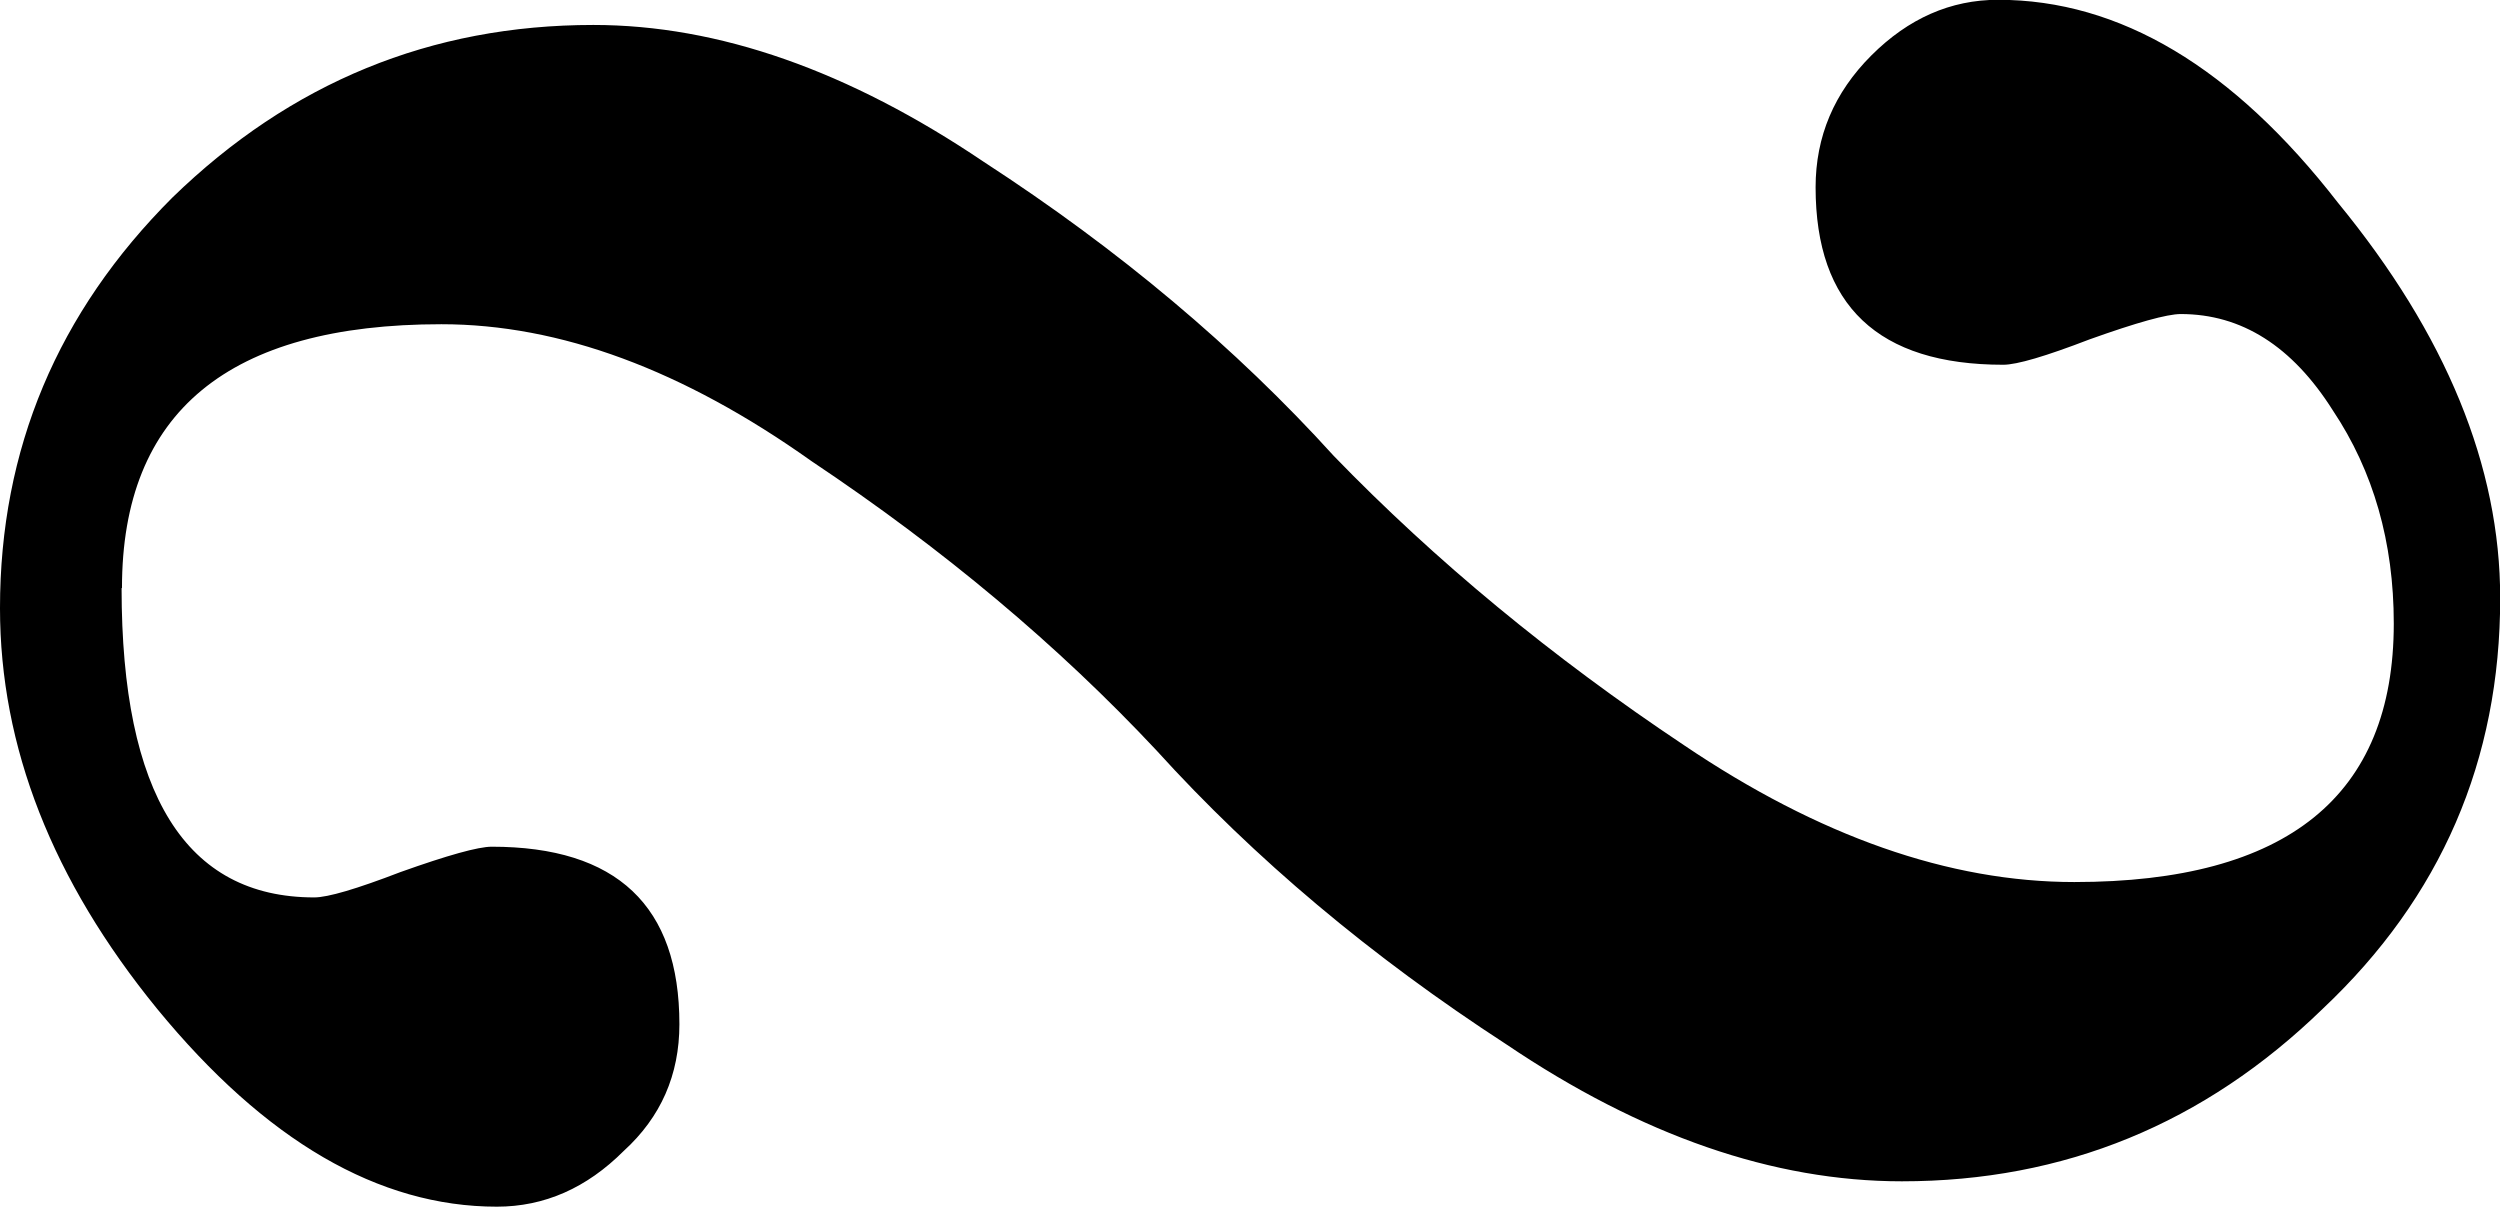 <?xml version="1.0" encoding="UTF-8" standalone="no"?>
<!-- Created with Inkscape (http://www.inkscape.org/) -->

<svg
   xmlns:dc="http://purl.org/dc/elements/1.1/"
   xmlns:cc="http://creativecommons.org/ns#"
   xmlns:rdf="http://www.w3.org/1999/02/22-rdf-syntax-ns#"
   xmlns:svg="http://www.w3.org/2000/svg"
   xmlns="http://www.w3.org/2000/svg"
   xmlns:sodipodi="http://sodipodi.sourceforge.net/DTD/sodipodi-0.dtd"
   xmlns:inkscape="http://www.inkscape.org/namespaces/inkscape"
   width="12.522mm"
   height="6.045mm"
   viewBox="0 0 12.522 6.045"
   version="1.1"
   id="svg8"
   sodipodi:docname="Turn.svg"
   inkscape:version="0.92.4 (5da689c313, 2019-01-14)">
  <defs
     id="defs2" />
  <sodipodi:namedview
     id="base"
     pagecolor="#ffffff"
     bordercolor="#666666"
     borderopacity="1.0"
     inkscape:pageopacity="0.0"
     inkscape:pageshadow="2"
     inkscape:zoom="3.040625"
     inkscape:cx="29.092067"
     inkscape:cy="12.802635"
     inkscape:document-units="mm"
     inkscape:current-layer="layer1"
     showgrid="false"
     inkscape:window-width="1366"
     inkscape:window-height="705"
     inkscape:window-x="-8"
     inkscape:window-y="-8"
     inkscape:window-maximized="1" />
  <g
     inkscape:label="Layer 1"
     inkscape:groupmode="layer"
     id="layer1"
     transform="translate(-25.409,-174.269)">
    <g
       aria-label="T"
       style="font-style:normal;font-variant:normal;font-weight:normal;font-stretch:normal;font-size:25.4px;line-height:1.25;font-family:'Opus Std';-inkscape-font-specification:'Opus Std';letter-spacing:0px;word-spacing:0px;fill:#000000;fill-opacity:1;stroke:none;stroke-width:0.265"
       id="text817">
      <path
         d="m 26.018,177.215 q 0,1.549 0.965,1.549 0.102,0 0.432,-0.127 0.356,-0.127 0.457,-0.127 0.94,0 0.94,0.889 0,0.381 -0.279,0.635 -0.279,0.279 -0.635,0.279 -0.889,0 -1.702,-0.991 -0.787,-0.965 -0.787,-2.007 0,-1.194 0.864,-2.057 0.889,-0.864 2.108,-0.864 0.94,0 1.956,0.686 1.016,0.66 1.753,1.473 0.762,0.787 1.753,1.448 1.016,0.686 1.956,0.686 1.6,0 1.6,-1.295 0,-0.61 -0.305,-1.067 -0.305,-0.483 -0.762,-0.483 -0.102,0 -0.457,0.127 -0.33,0.127 -0.432,0.127 -0.94,0 -0.94,-0.889 0,-0.381 0.279,-0.66 0.279,-0.279 0.635,-0.279 0.914,0 1.702,1.016 0.813,0.991 0.813,1.981 0,1.219 -0.889,2.057 -0.889,0.864 -2.108,0.864 -0.965,0 -1.981,-0.686 -1.016,-0.66 -1.753,-1.473 -0.737,-0.787 -1.727,-1.448 -0.965,-0.686 -1.854,-0.686 -1.6,0 -1.6,1.321 z"
         style="stroke-width:0.265"
         id="path862"
         inkscape:connector-curvature="0" />
    </g>
  </g>
</svg>
